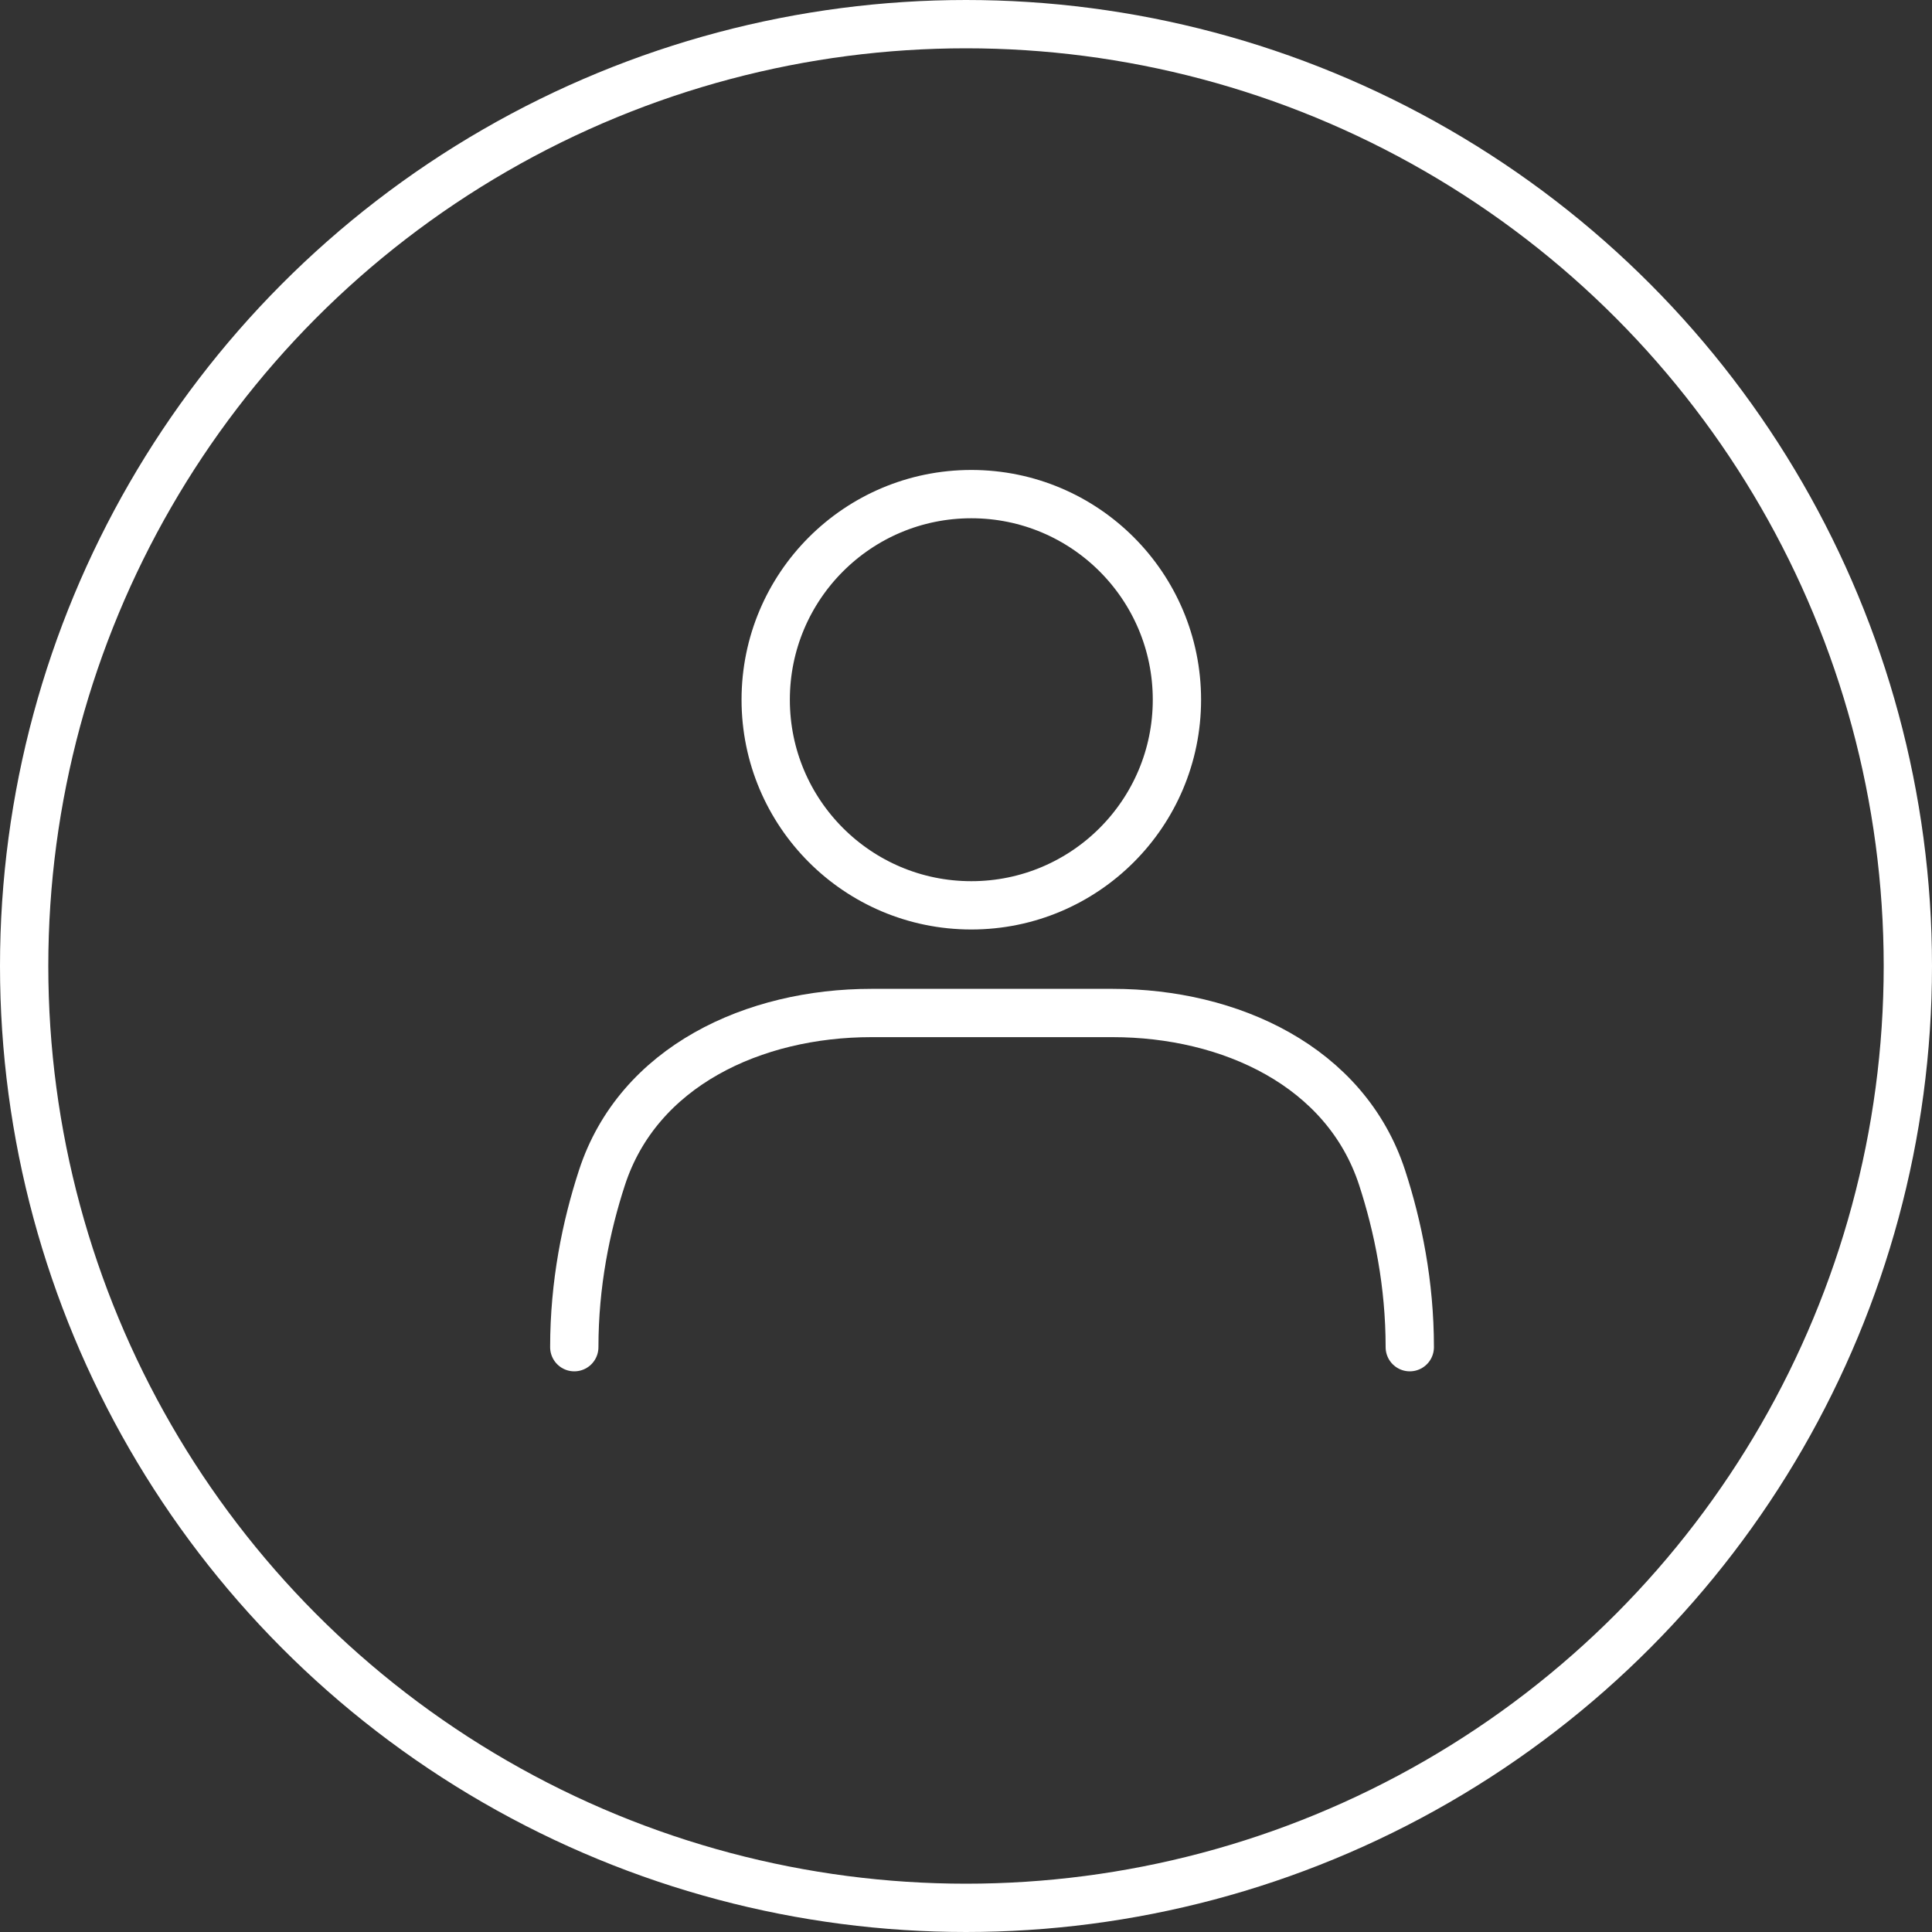 <?xml version="1.0" encoding="UTF-8"?> <svg xmlns="http://www.w3.org/2000/svg" width="40" height="40" viewBox="0 0 40 40" fill="none"><rect x="0" y="0" width="40" height="40" fill="#333333" stroke="none"/><circle cx="20" cy="20" r="19.5" stroke="white"></circle><circle cx="4.757" cy="4.757" r="4.257" transform="matrix(-1 0 0 1 24.867 9.73)" stroke="white" stroke-linecap="round"></circle><path d="M11.89 27.892C11.89 26.582 12.133 25.393 12.462 24.385C13.214 22.074 15.611 20.973 18.041 20.973H23.036C25.466 20.973 27.863 22.074 28.616 24.385C28.944 25.393 29.188 26.582 29.188 27.892" stroke="white" stroke-linecap="round"></path></svg> 